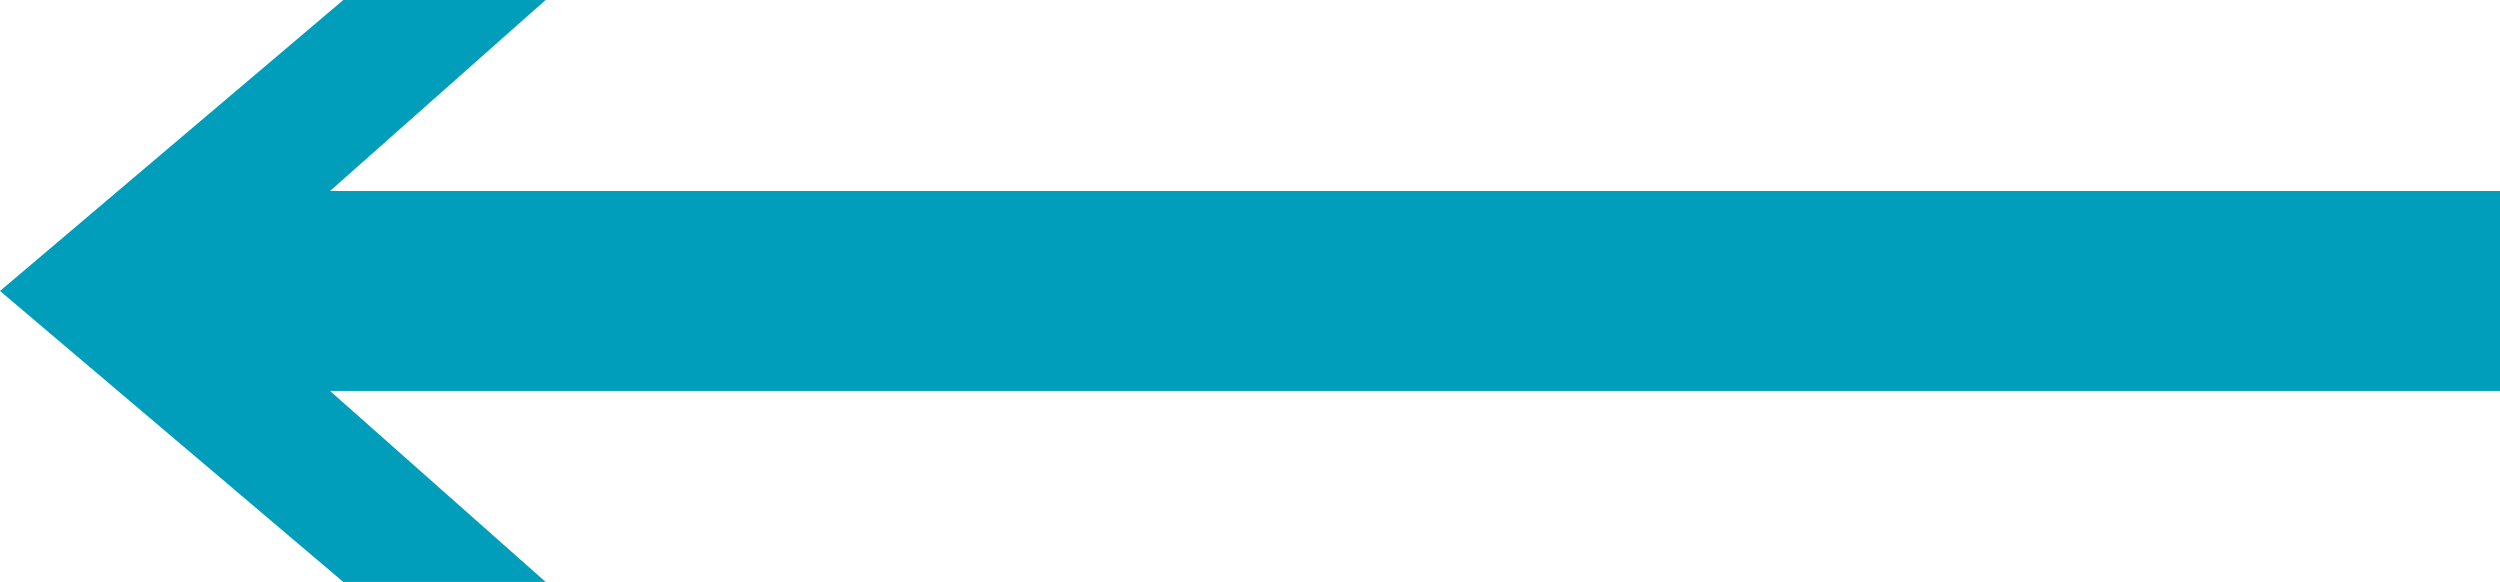 <?xml version="1.0" encoding="UTF-8"?> <svg xmlns="http://www.w3.org/2000/svg" viewBox="0 0 64.01 14.9"> <defs> <style>.cls-1{fill:#019ebc;}</style> </defs> <title>Ресурс 36стрелка лево</title> <g id="Слой_2" data-name="Слой 2"> <g id="Слой_1-2" data-name="Слой 1"> <polygon class="cls-1" points="8.79 0 13.97 0 8.45 4.89 64.01 4.89 64.01 10.01 8.45 10.01 13.97 14.9 8.79 14.9 0 7.45 8.79 0"></polygon> </g> </g> </svg> 
